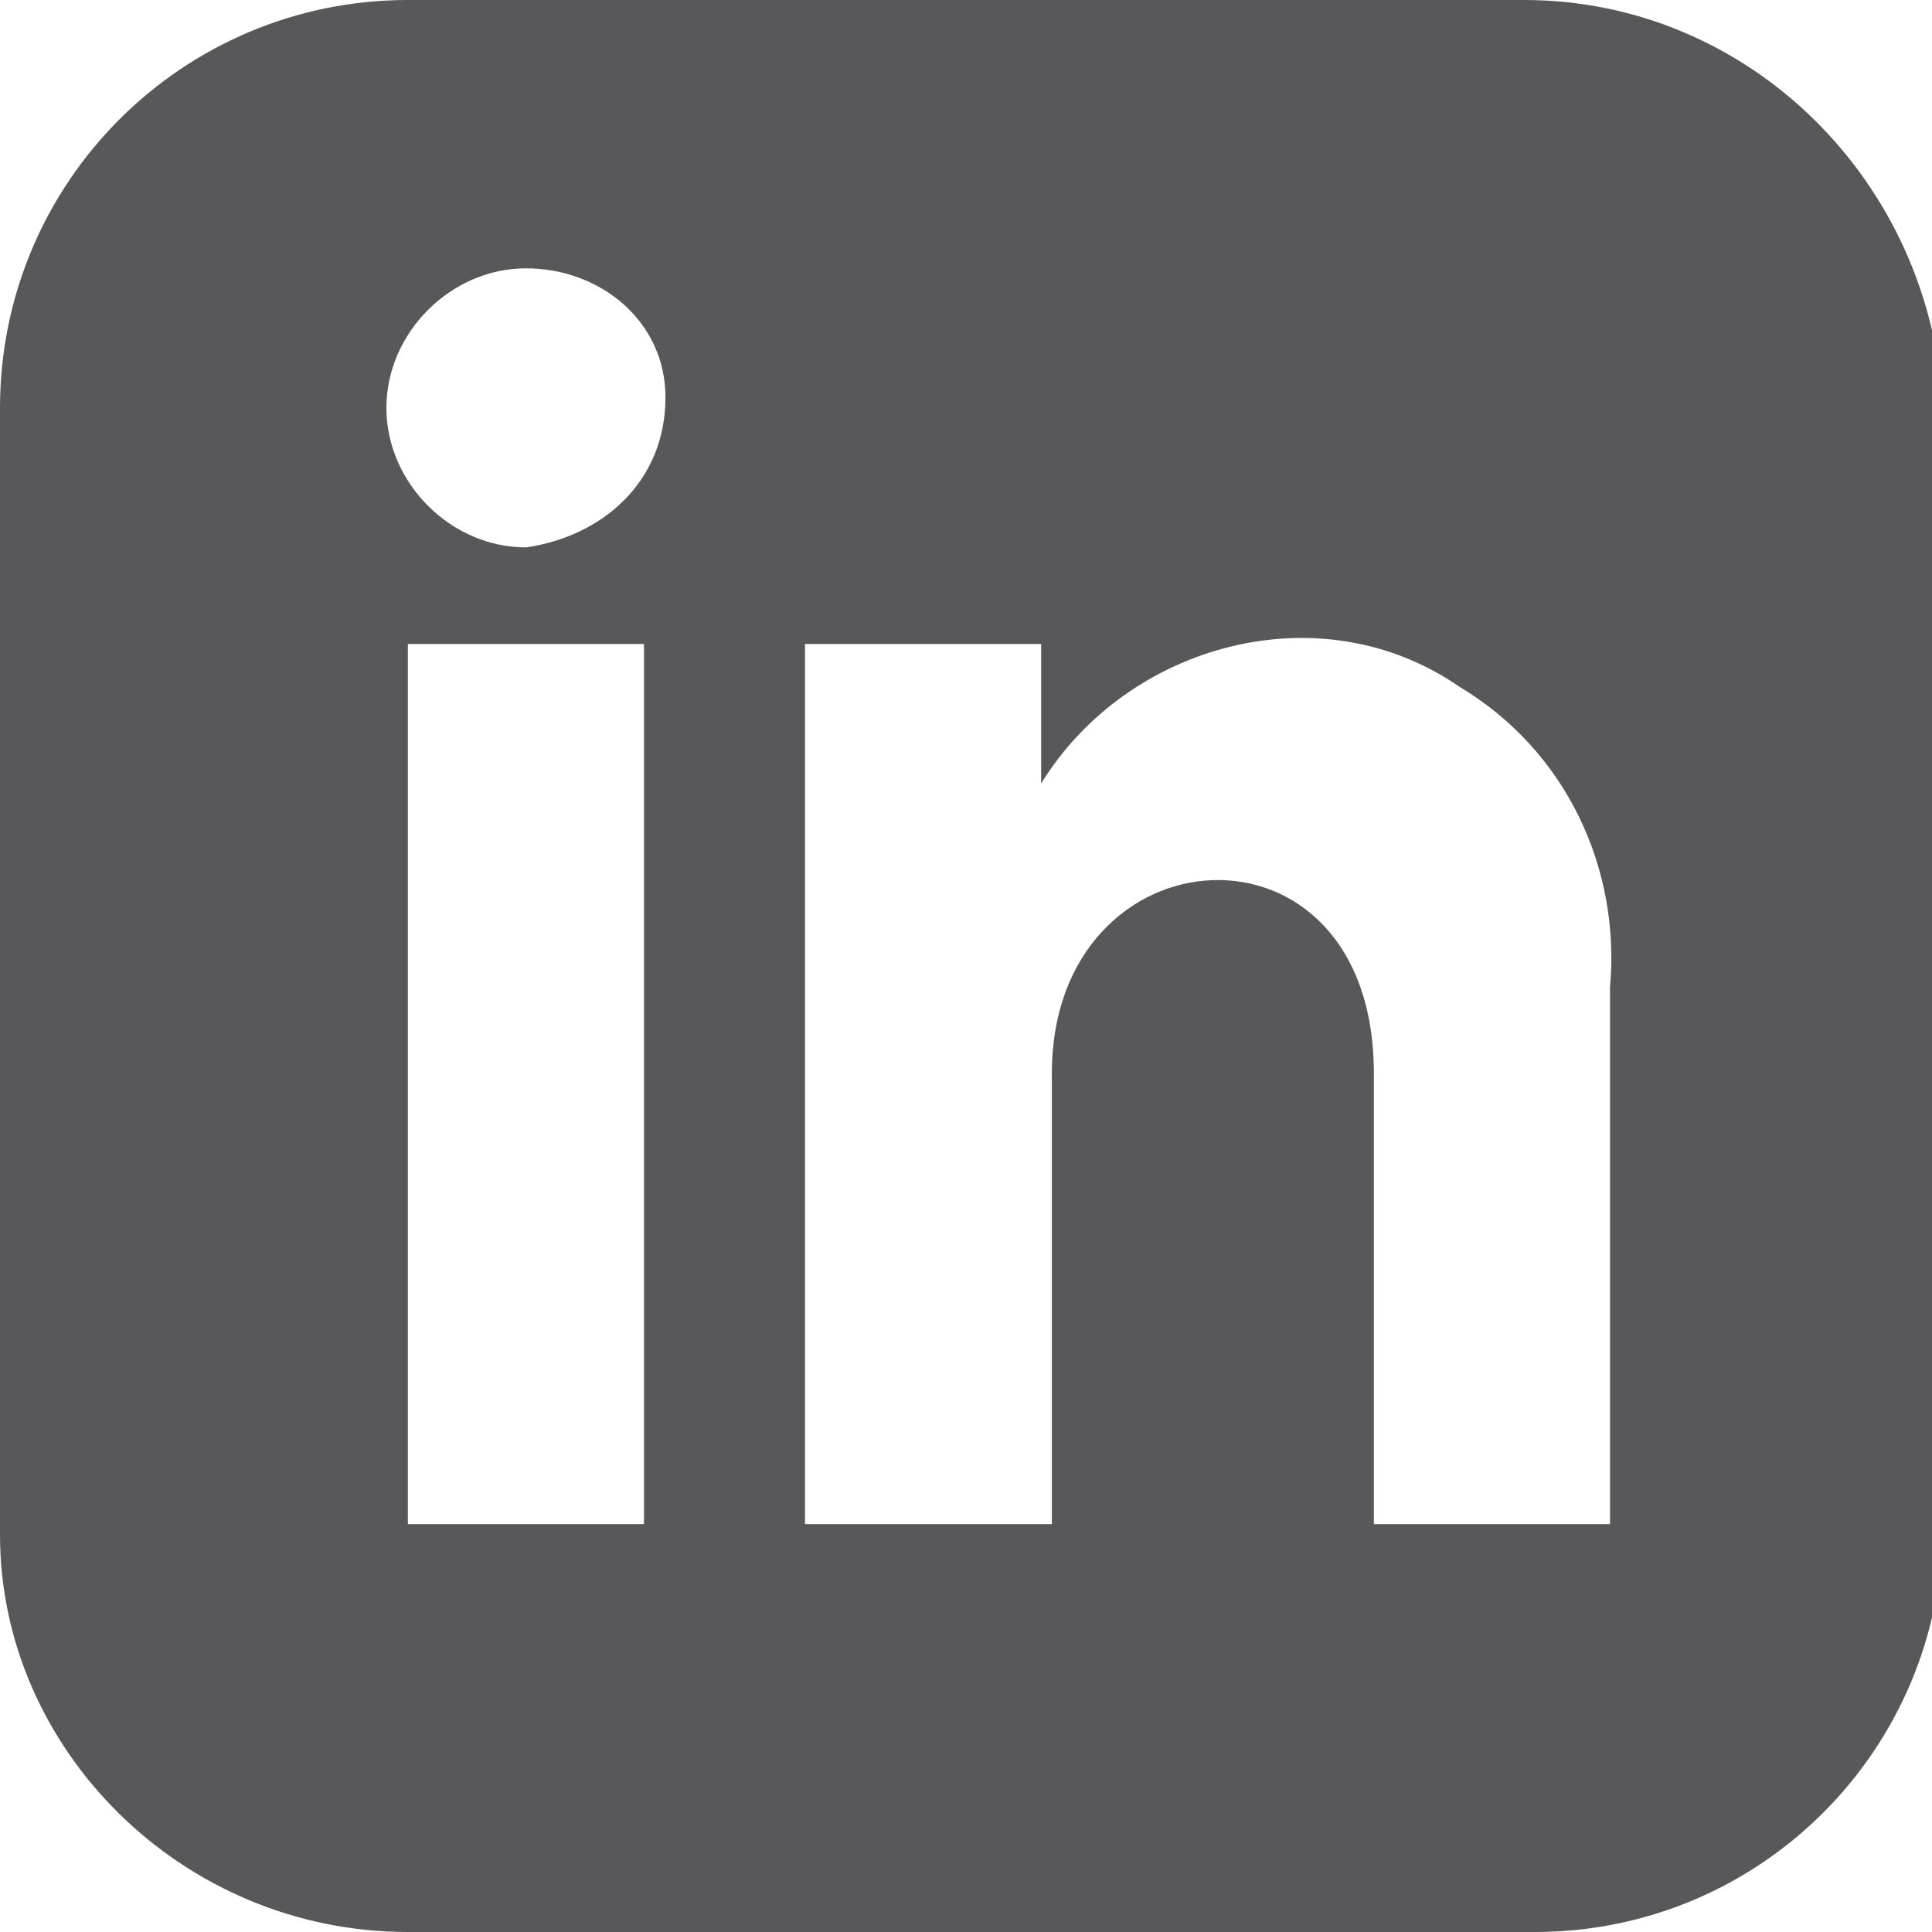 <?xml version="1.0" encoding="utf-8"?>
<!-- Generator: Adobe Illustrator 25.3.1, SVG Export Plug-In . SVG Version: 6.00 Build 0)  -->
<svg version="1.1" id="Layer_1" xmlns="http://www.w3.org/2000/svg" xmlns:xlink="http://www.w3.org/1999/xlink" x="0px" y="0px"
	 viewBox="0 0 18 18" style="enable-background:new 0 0 18 18;" xml:space="preserve">
<style type="text/css">
	.st0{fill:#58585A;}
</style>
<g id="Layer_2_1_">
	<g id="Layer_1-2">
		<path class="st0" d="M14.2,0H3.8C1.7,0,0,1.7,0,3.8v10.5C0,16.3,1.7,18,3.8,18l0,0h10.5c2.1,0,3.8-1.7,3.8-3.8l0,0V3.8
			C18,1.7,16.3,0,14.2,0z M6,14.2H3.8V6H6V14.2z M4.9,5.1c-0.7,0-1.3-0.6-1.3-1.3c0-0.7,0.6-1.3,1.3-1.3S6.2,3,6.2,3.7c0,0,0,0,0,0
			C6.2,4.5,5.6,5,4.9,5.1z M15,14.2h-2.2v-4.2c0-2.5-3-2.3-3,0v4.2H7.5V6h2.2v1.3c0.8-1.3,2.6-1.8,3.9-0.9C14.6,7,15.1,8.1,15,9.2
			V14.2z"/>
	</g>
</g>
</svg>
